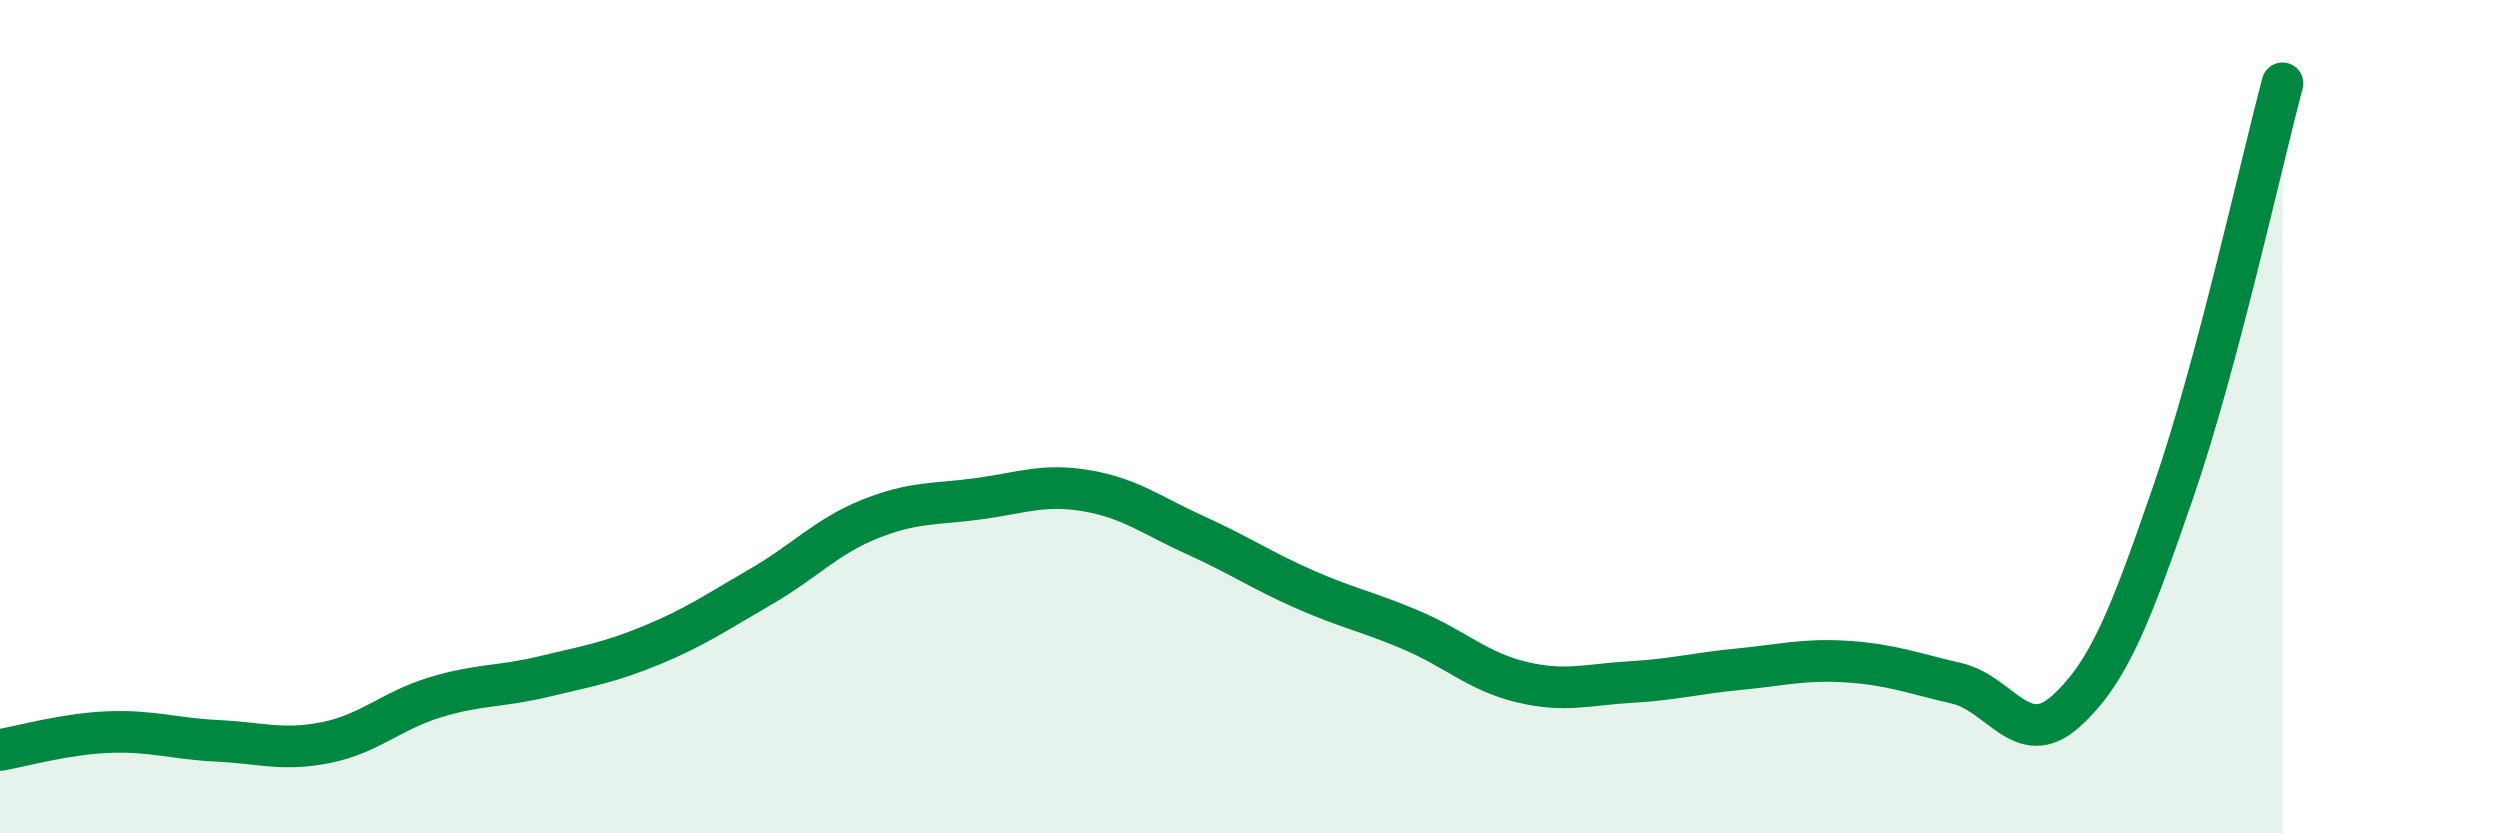 
    <svg width="60" height="20" viewBox="0 0 60 20" xmlns="http://www.w3.org/2000/svg">
      <path
        d="M 0,18 C 0.52,17.91 1.57,17.61 2.61,17.57 C 3.65,17.53 4.18,17.73 5.22,17.78 C 6.26,17.83 6.79,18.03 7.83,17.82 C 8.87,17.61 9.39,17.06 10.43,16.74 C 11.47,16.42 12,16.49 13.04,16.24 C 14.08,15.99 14.61,15.91 15.65,15.48 C 16.69,15.05 17.22,14.68 18.26,14.08 C 19.3,13.48 19.83,12.88 20.87,12.46 C 21.91,12.04 22.44,12.11 23.48,11.97 C 24.52,11.83 25.05,11.6 26.09,11.78 C 27.13,11.96 27.66,12.38 28.7,12.85 C 29.74,13.32 30.26,13.68 31.3,14.14 C 32.34,14.6 32.87,14.69 33.91,15.14 C 34.95,15.59 35.48,16.12 36.52,16.37 C 37.56,16.62 38.09,16.43 39.13,16.37 C 40.17,16.31 40.7,16.16 41.74,16.06 C 42.78,15.96 43.31,15.81 44.35,15.88 C 45.39,15.95 45.92,16.16 46.96,16.4 C 48,16.64 48.53,18.01 49.57,17.08 C 50.61,16.15 51.13,14.79 52.17,11.77 C 53.21,8.75 54.26,3.95 54.78,2L54.78 20L0 20Z"
        fill="#008740"
        opacity="0.1"
        stroke-linecap="round"
        stroke-linejoin="round"
      />
      <path
        d="M 0,18 C 0.52,17.91 1.57,17.61 2.61,17.57 C 3.65,17.53 4.18,17.73 5.22,17.78 C 6.26,17.83 6.79,18.03 7.83,17.82 C 8.87,17.61 9.39,17.06 10.43,16.74 C 11.47,16.42 12,16.49 13.04,16.24 C 14.08,15.99 14.61,15.91 15.65,15.48 C 16.69,15.05 17.22,14.68 18.26,14.08 C 19.3,13.48 19.83,12.88 20.87,12.46 C 21.91,12.04 22.44,12.11 23.48,11.97 C 24.52,11.83 25.05,11.6 26.09,11.78 C 27.13,11.96 27.66,12.38 28.7,12.85 C 29.74,13.32 30.26,13.68 31.3,14.14 C 32.34,14.6 32.87,14.69 33.91,15.14 C 34.95,15.59 35.48,16.12 36.52,16.37 C 37.56,16.62 38.09,16.43 39.13,16.37 C 40.17,16.31 40.7,16.16 41.74,16.06 C 42.78,15.96 43.31,15.81 44.35,15.88 C 45.39,15.95 45.92,16.16 46.96,16.4 C 48,16.64 48.53,18.01 49.57,17.08 C 50.61,16.15 51.13,14.79 52.17,11.77 C 53.21,8.75 54.26,3.95 54.78,2"
        stroke="#008740"
        stroke-width="1"
        fill="none"
        stroke-linecap="round"
        stroke-linejoin="round"
      />
    </svg>
  
